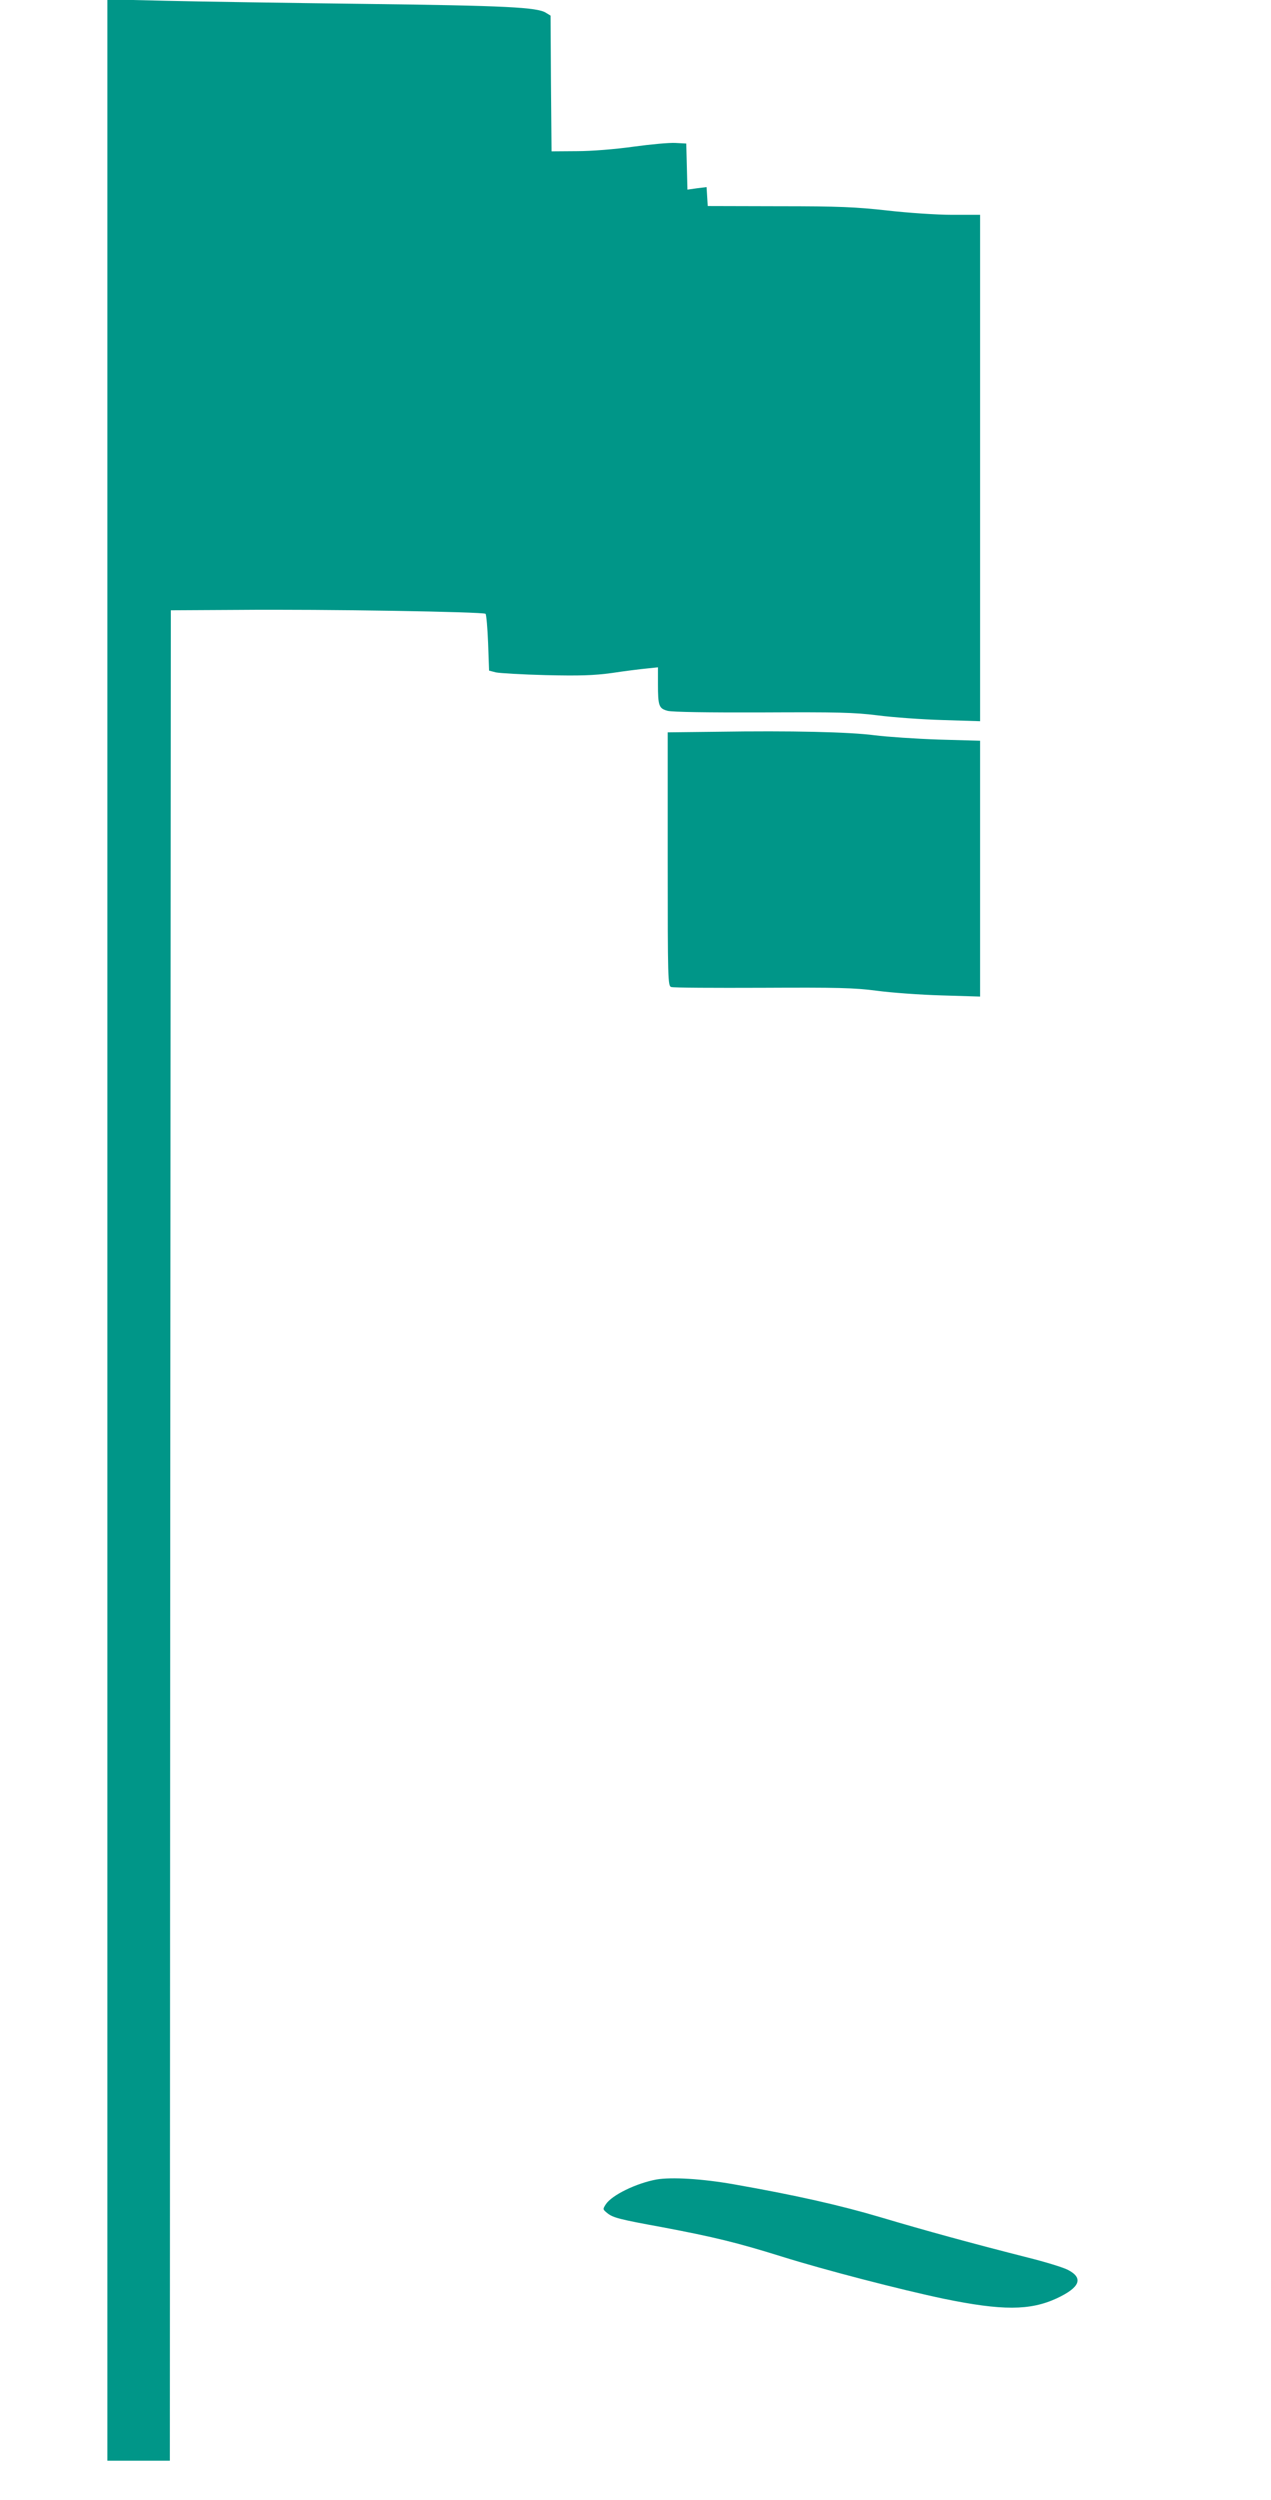 <?xml version="1.0" standalone="no"?>
<!DOCTYPE svg PUBLIC "-//W3C//DTD SVG 20010904//EN"
 "http://www.w3.org/TR/2001/REC-SVG-20010904/DTD/svg10.dtd">
<svg version="1.0" xmlns="http://www.w3.org/2000/svg"
 width="651pt" height="1280pt" viewBox="0 0 651 1280"
 preserveAspectRatio="xMidYMid meet">
<g transform="translate(0,1280) scale(0.1,-0.1)"
fill="#009688" stroke="none">
<path d="M550 6501 l0 -6301 160 0 160 0 2 4738 3 4737 345 2 c447 4 1256 -10
1267 -20 4 -5 10 -72 13 -150 l5 -141 35 -9 c19 -4 134 -11 255 -14 173 -4
245 -2 340 11 66 10 146 20 178 23 l57 6 0 -84 c0 -115 5 -127 50 -139 24 -6
206 -9 486 -8 383 2 469 0 589 -15 77 -10 227 -21 333 -24 l192 -6 0 1296 0
1297 -142 0 c-81 0 -226 10 -333 22 -160 18 -248 22 -555 22 l-365 1 -3 49 -3
48 -49 -6 -49 -7 -3 118 -3 118 -55 3 c-30 2 -127 -7 -215 -19 -92 -13 -215
-23 -290 -23 l-130 -1 -3 347 -2 348 -23 14 c-43 29 -208 37 -927 46 -399 5
-859 12 -1022 16 l-298 7 0 -6302z"/>
<path d="M3673 9053 l-253 -3 0 -649 c0 -621 1 -650 18 -655 10 -4 221 -5 468
-4 384 2 469 0 584 -15 74 -10 224 -21 333 -24 l197 -6 0 655 0 655 -212 6
c-117 4 -265 14 -328 22 -129 17 -430 24 -807 18z"/>
<path d="M3363 1640 c-104 -19 -229 -80 -260 -127 -16 -25 -16 -26 6 -44 30
-25 62 -33 286 -74 264 -50 379 -78 610 -150 217 -68 606 -169 830 -216 297
-61 440 -61 577 2 120 56 139 104 58 146 -25 13 -117 41 -205 63 -280 71 -532
140 -753 206 -205 61 -434 113 -752 169 -164 29 -320 38 -397 25z"/>
</g>
</svg>
